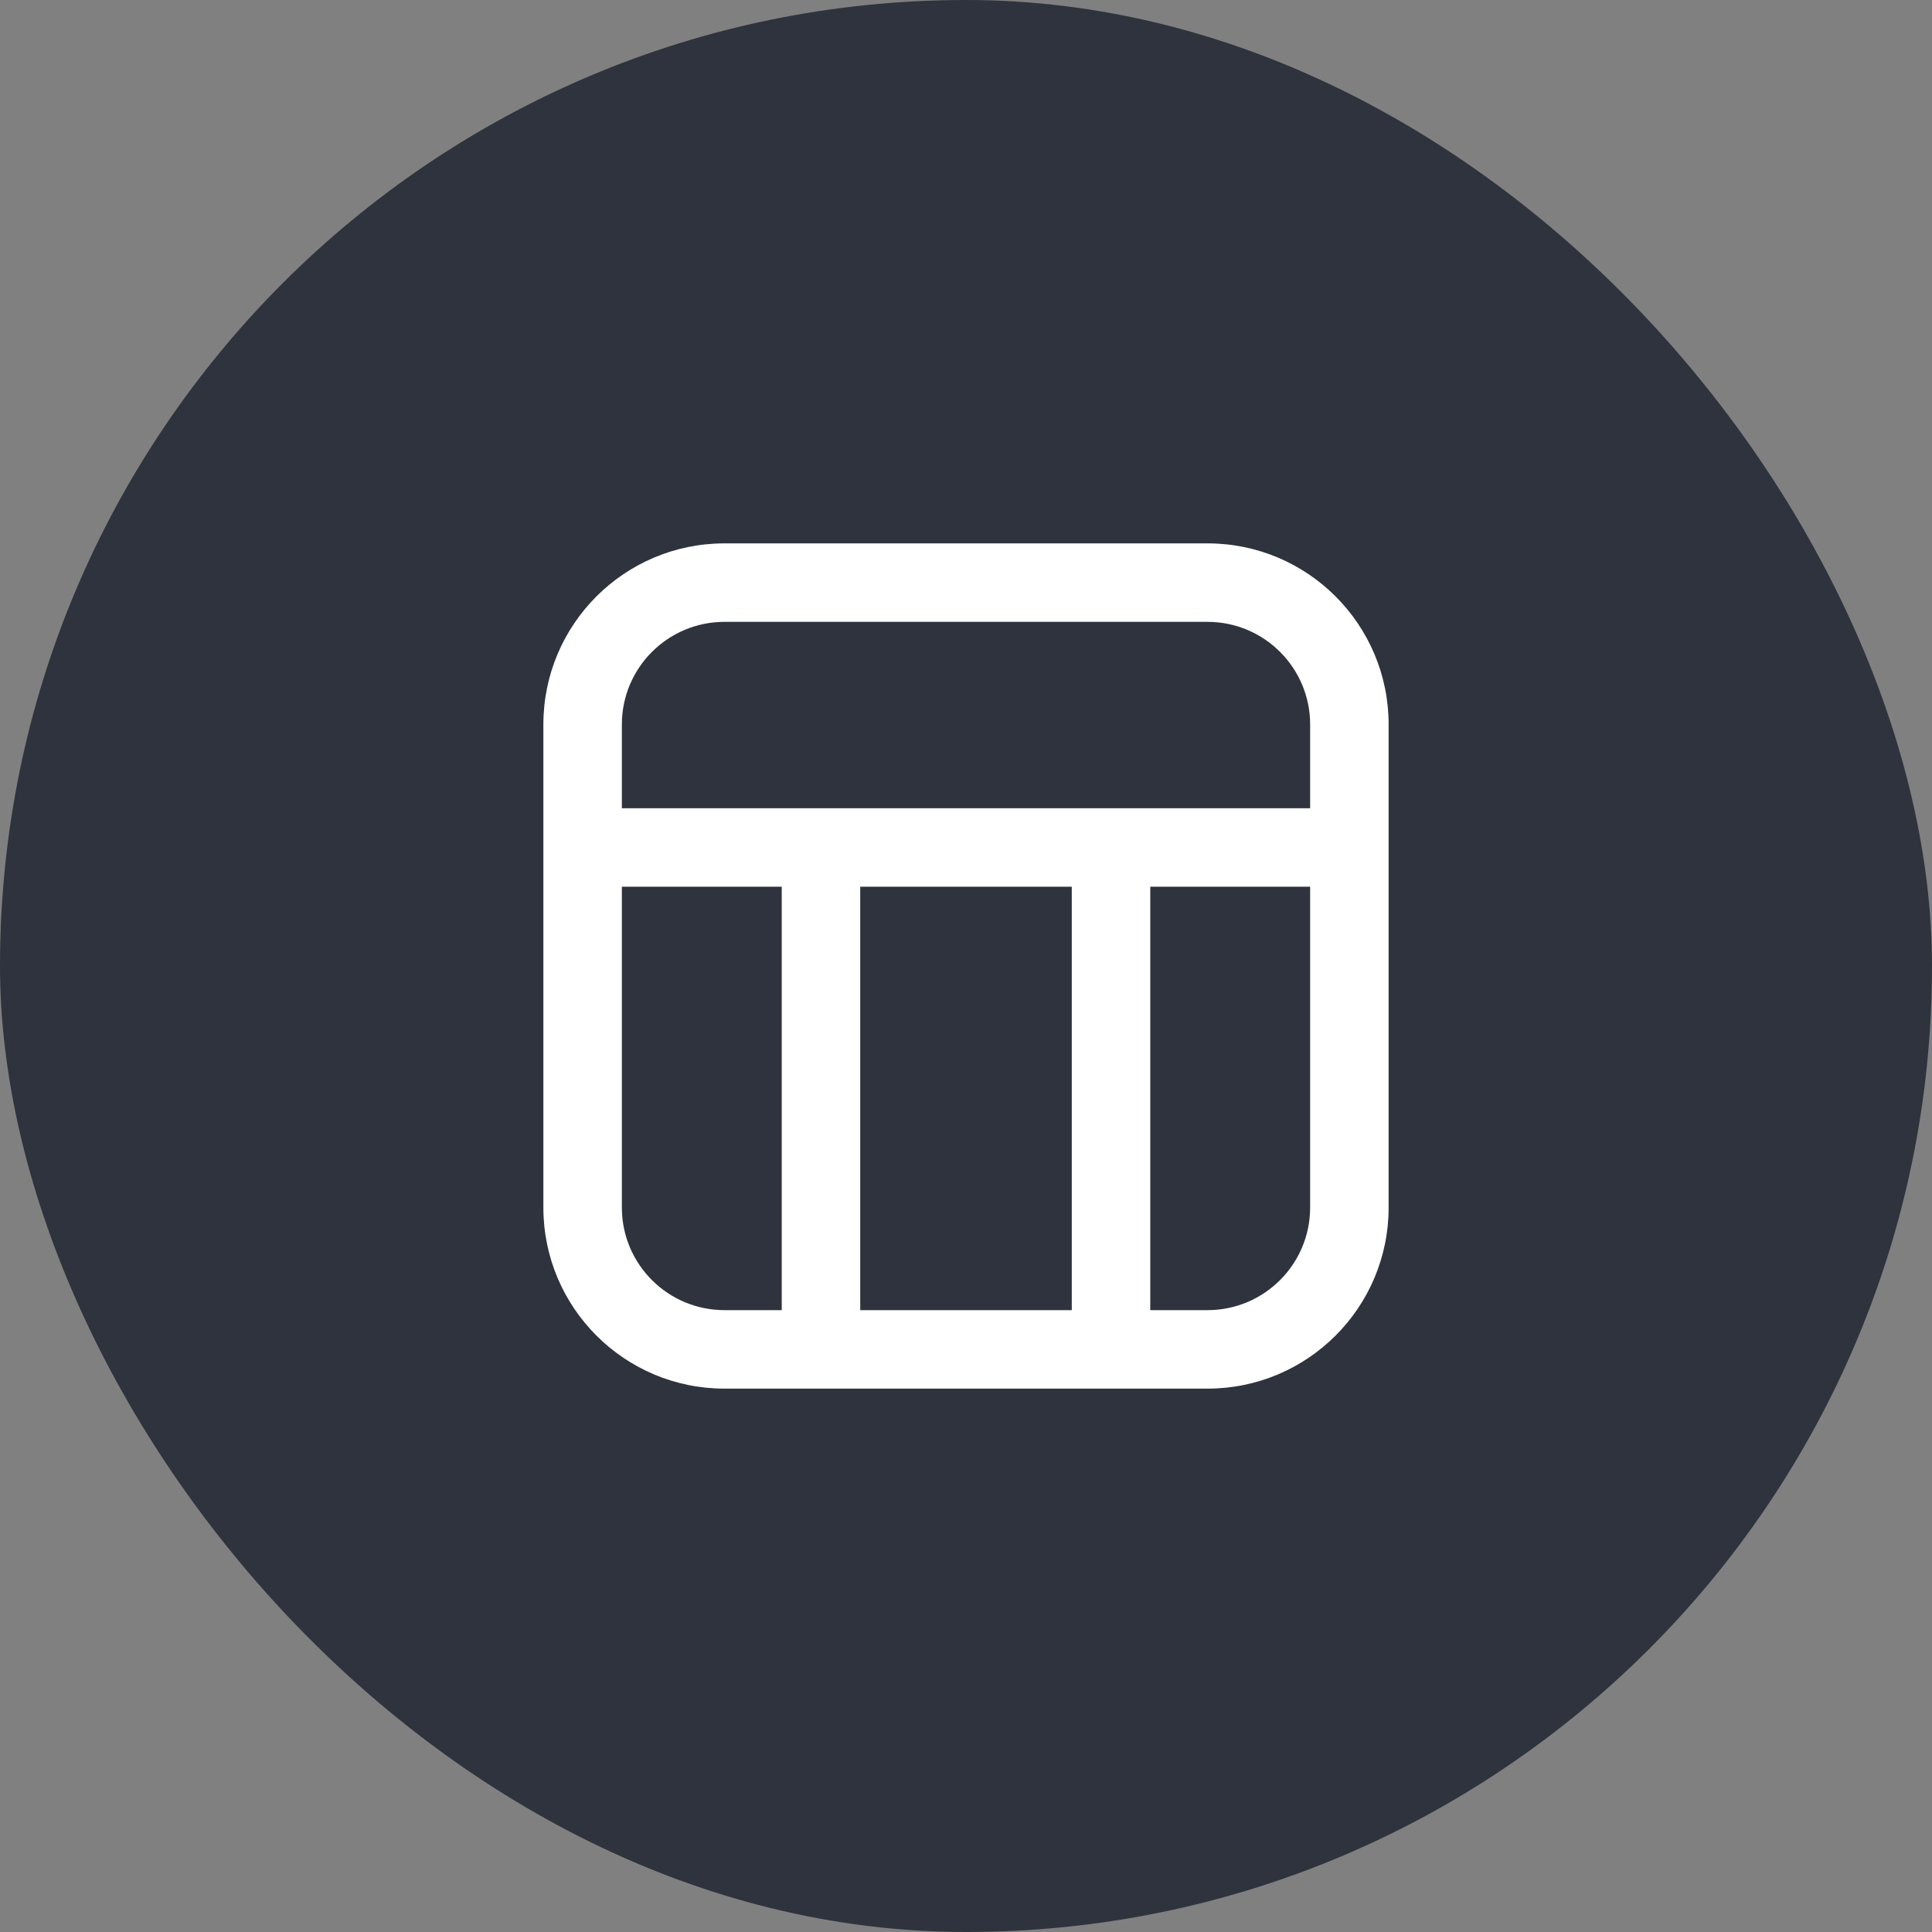 <svg width="32" height="32" viewBox="0 0 32 32" fill="none" xmlns="http://www.w3.org/2000/svg">
<rect x="0" y="0" width="32" height="32" fill="#808080" stroke="none"/>
<rect width="32" height="32" rx="16" fill="#2E333D"/>
<path fill-rule="evenodd" clip-rule="evenodd" d="M9 12C9 10.343 10.343 9 12 9H20C21.657 9 23 10.343 23 12V20C23 21.657 21.657 23 20 23H12C10.343 23 9 21.657 9 20V12ZM12 10.3H20C20.939 10.3 21.7 11.061 21.7 12V13.387H10.3V12C10.3 11.061 11.061 10.3 12 10.3ZM17.752 14.687H14.248V21.7H17.752V14.687ZM19.052 21.7V14.687H21.7V20C21.7 20.939 20.939 21.7 20 21.7H19.052ZM10.3 14.687H12.948V21.7H12C11.061 21.7 10.3 20.939 10.3 20V14.687Z" fill="white"/>
</svg>
